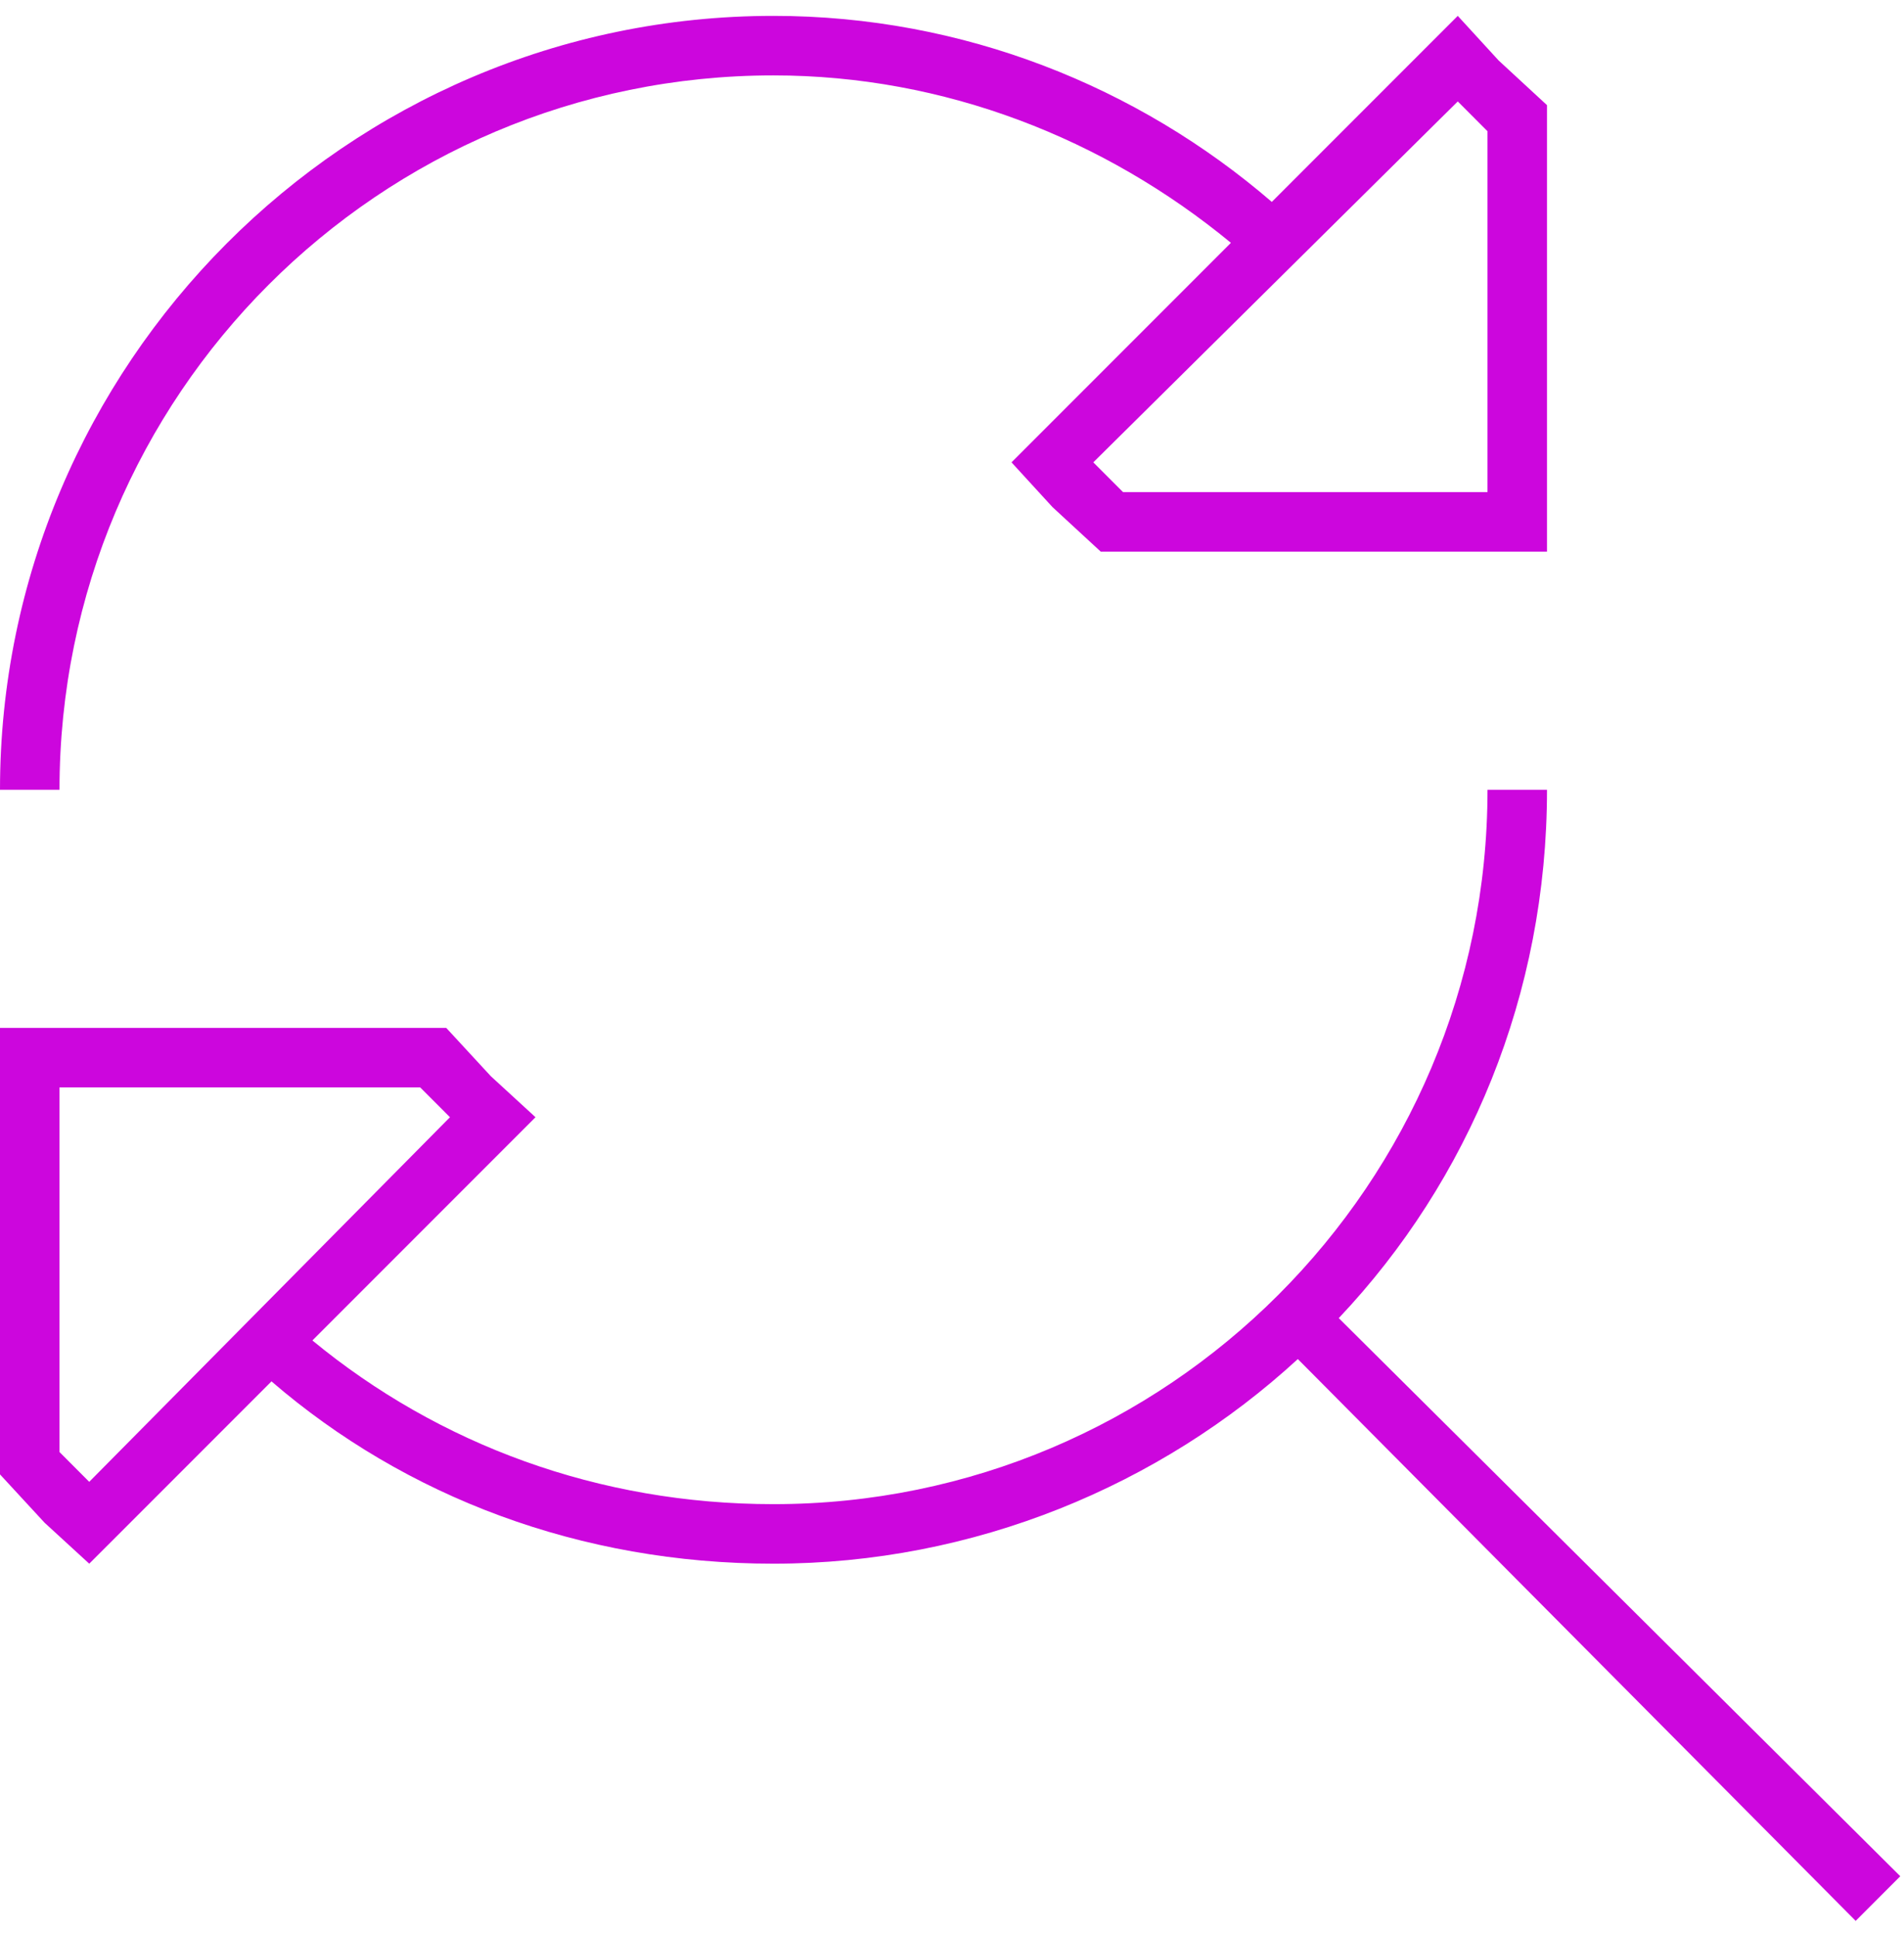 <?xml version="1.0" encoding="UTF-8"?>
<svg xmlns="http://www.w3.org/2000/svg" width="60" height="61" viewBox="0 0 60 61" fill="none">
  <path d="M33.164 13.273L38.789 7.648C34.805 4.367 29.766 2.375 24.375 2.375C11.953 2.375 1.875 12.453 1.875 24.875H0C0 11.516 10.898 0.5 24.375 0.5C30.352 0.5 35.859 2.727 40.078 6.359L44.531 1.906L45.938 0.5L47.227 1.906L48.75 3.312V15.5V17.375H46.875H34.688L33.164 15.969L31.875 14.562L33.164 13.273ZM45.938 3.195L34.453 14.562L35.391 15.5H46.875V4.133L45.938 3.195ZM15.469 36.594L9.844 42.219C13.828 45.5 18.867 47.375 24.375 47.375C36.797 47.375 46.875 37.297 46.875 24.875H48.75C48.75 31.32 46.289 37.18 42.188 41.516L59.883 59.094L58.477 60.5L40.898 42.805C36.562 46.789 30.703 49.25 24.375 49.25C18.281 49.25 12.773 47.141 8.555 43.508L4.102 47.961L2.812 49.25L1.406 47.961L0 46.438V34.25V32.375H1.875H14.062L15.469 33.898L16.875 35.188L15.469 36.594ZM2.812 46.672L14.18 35.188L13.242 34.25H1.875V45.734L2.812 46.672Z" fill="#CC06DD"></path>
</svg>
